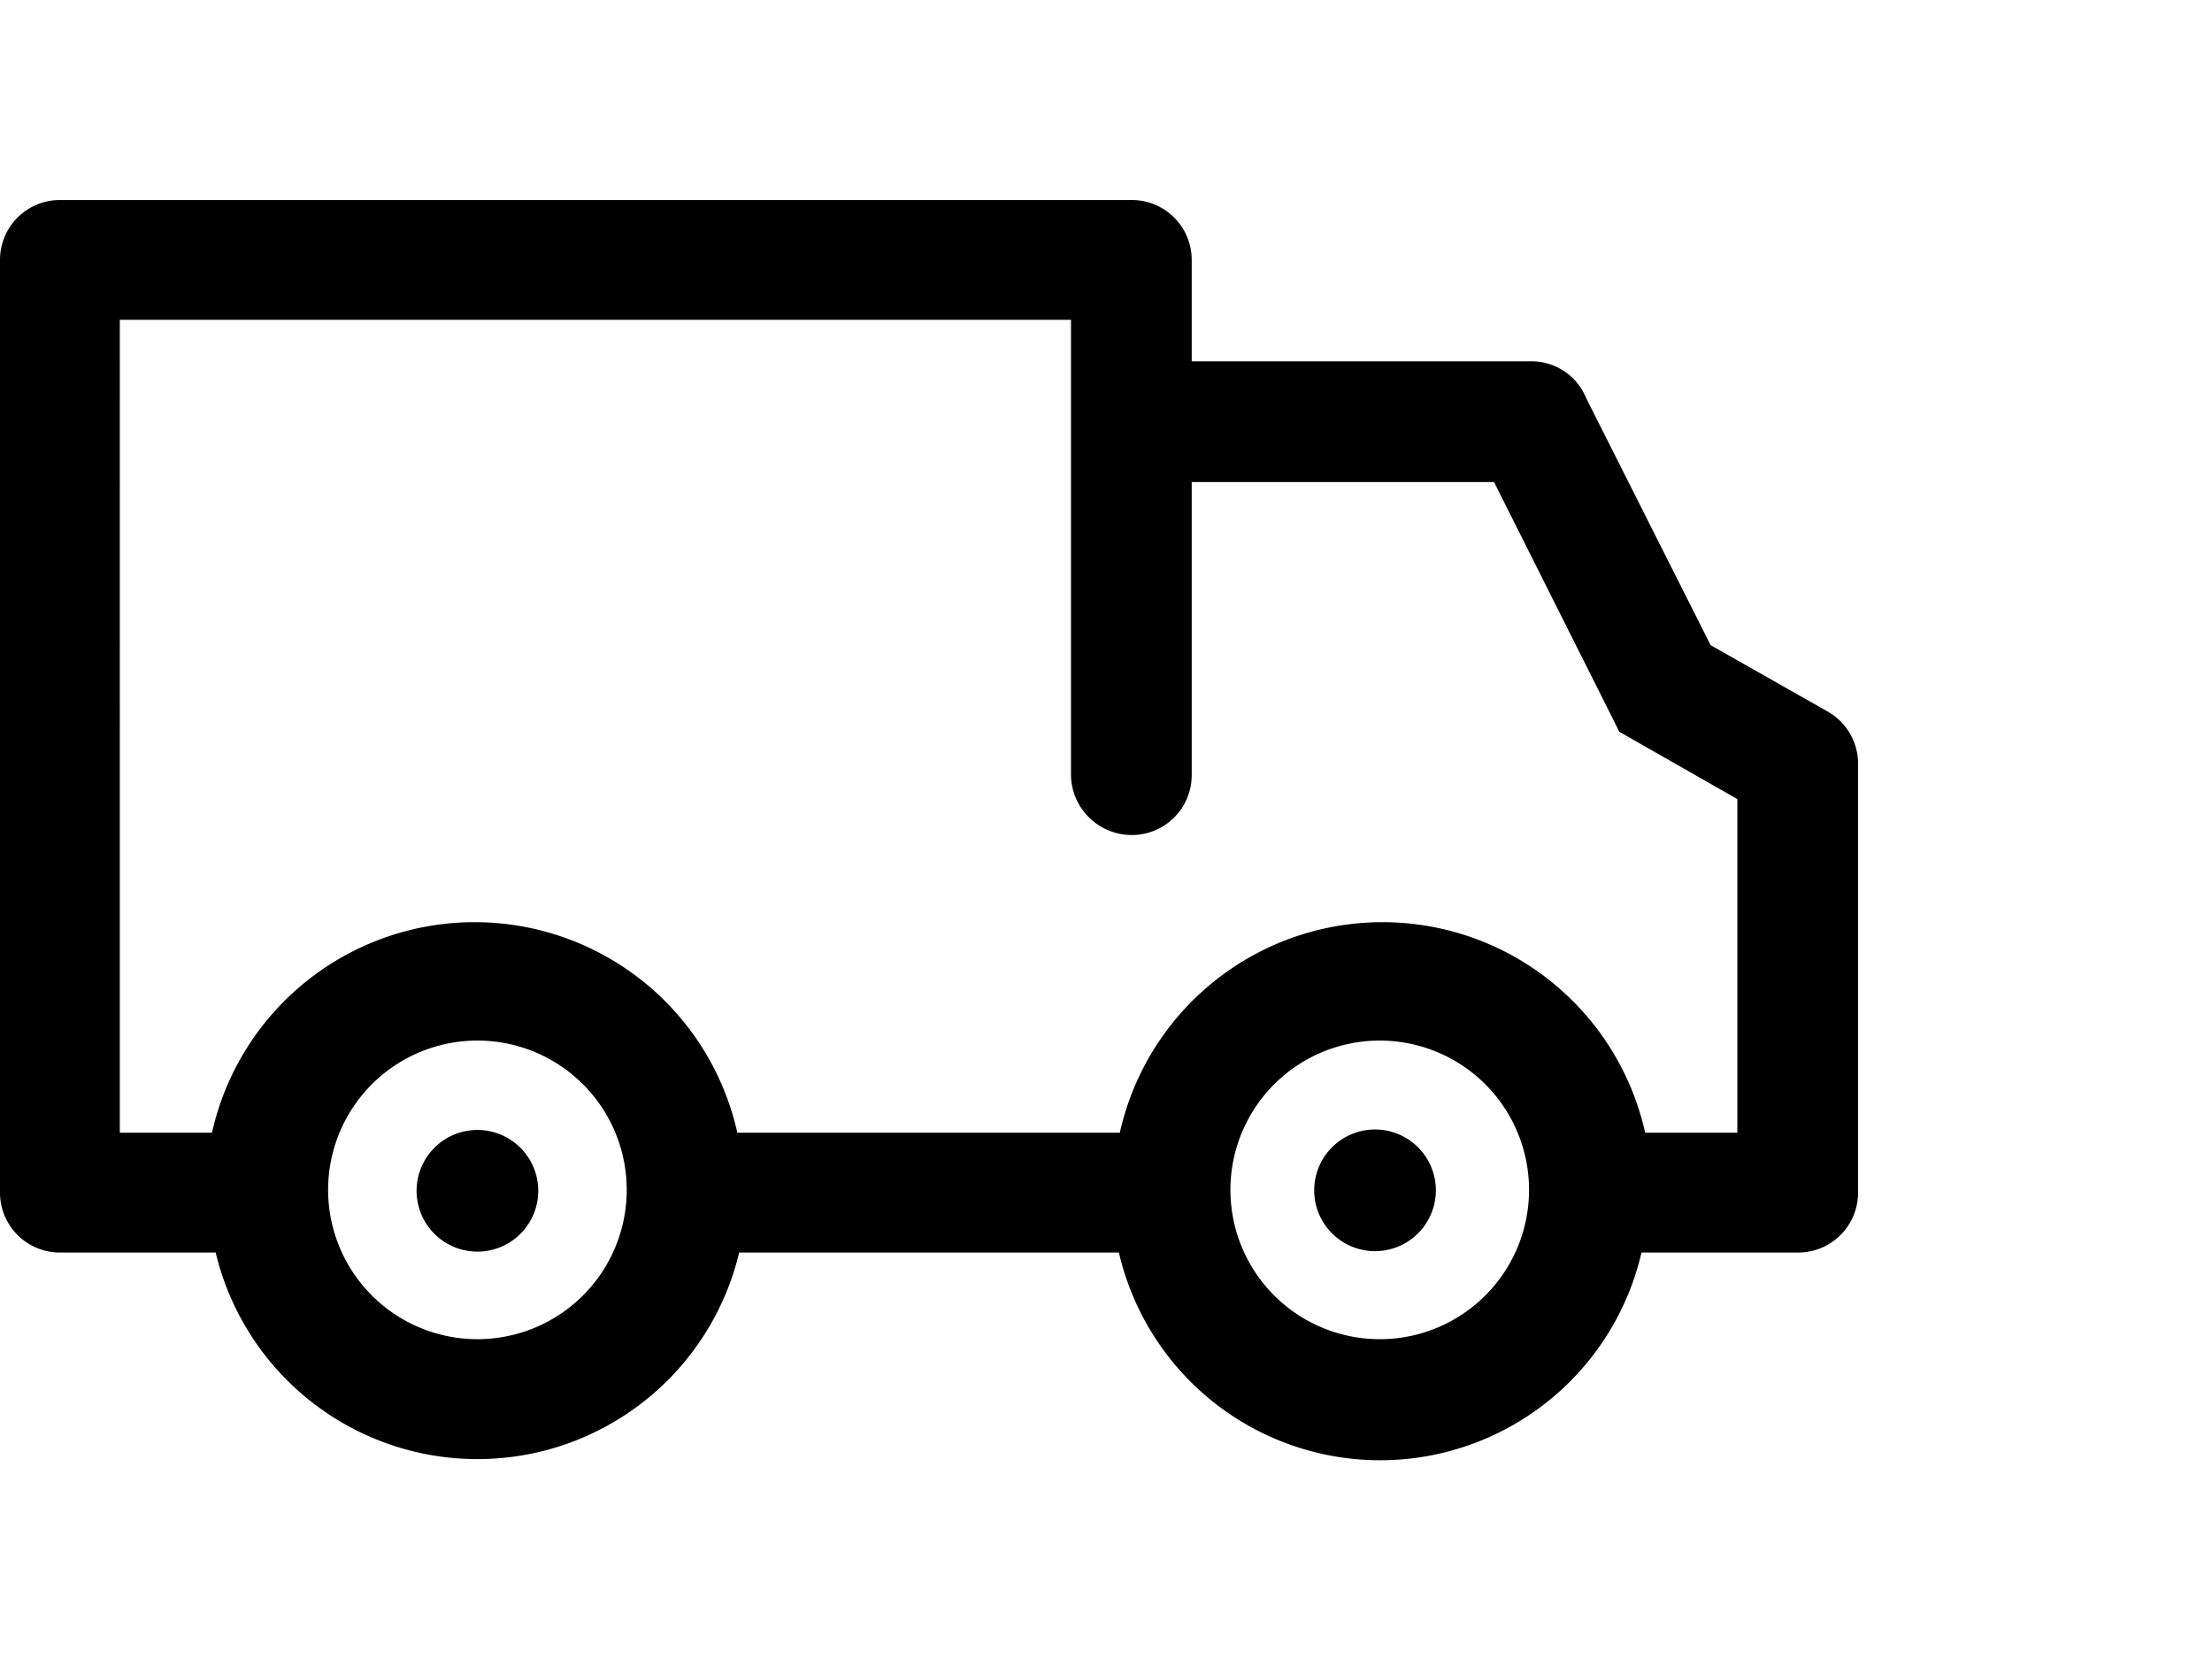 <svg id="Layer_1" data-name="Layer 1" xmlns="http://www.w3.org/2000/svg" viewBox="0 0 24 18" width="24" height="18"><path d="M5.18,12.26a.66.66,0,1,0,.66.66A.66.66,0,0,0,5.18,12.26Z"/><path d="M19.83,7.72,18.56,7,17.21,4.32a.64.64,0,0,0-.59-.4H12.93V2.82a.65.65,0,0,0-.65-.65H.65A.65.65,0,0,0,0,2.82V12.94a.65.65,0,0,0,.65.65H2.34a2.92,2.92,0,0,0,5.68,0h4.12a2.91,2.91,0,0,0,5.67,0h1.7a.65.65,0,0,0,.65-.65V8.29A.65.65,0,0,0,19.83,7.72ZM8,12.29a2.92,2.92,0,0,0-5.7,0h-1V3.47H11.62V8.41a.66.66,0,0,0,.66.65.65.65,0,0,0,.65-.65V5.23h3.28l1.36,2.71,1.28.73v3.62h-1a2.92,2.92,0,0,0-5.7,0ZM5.18,14.53A1.62,1.62,0,1,1,6.8,12.92,1.62,1.62,0,0,1,5.18,14.53Zm9.8,0a1.62,1.62,0,1,1,1.61-1.61A1.62,1.62,0,0,1,15,14.53Z"/><path d="M15,12.26a.66.66,0,1,0,0,1.31.66.66,0,0,0,0-1.31Z"/></svg>